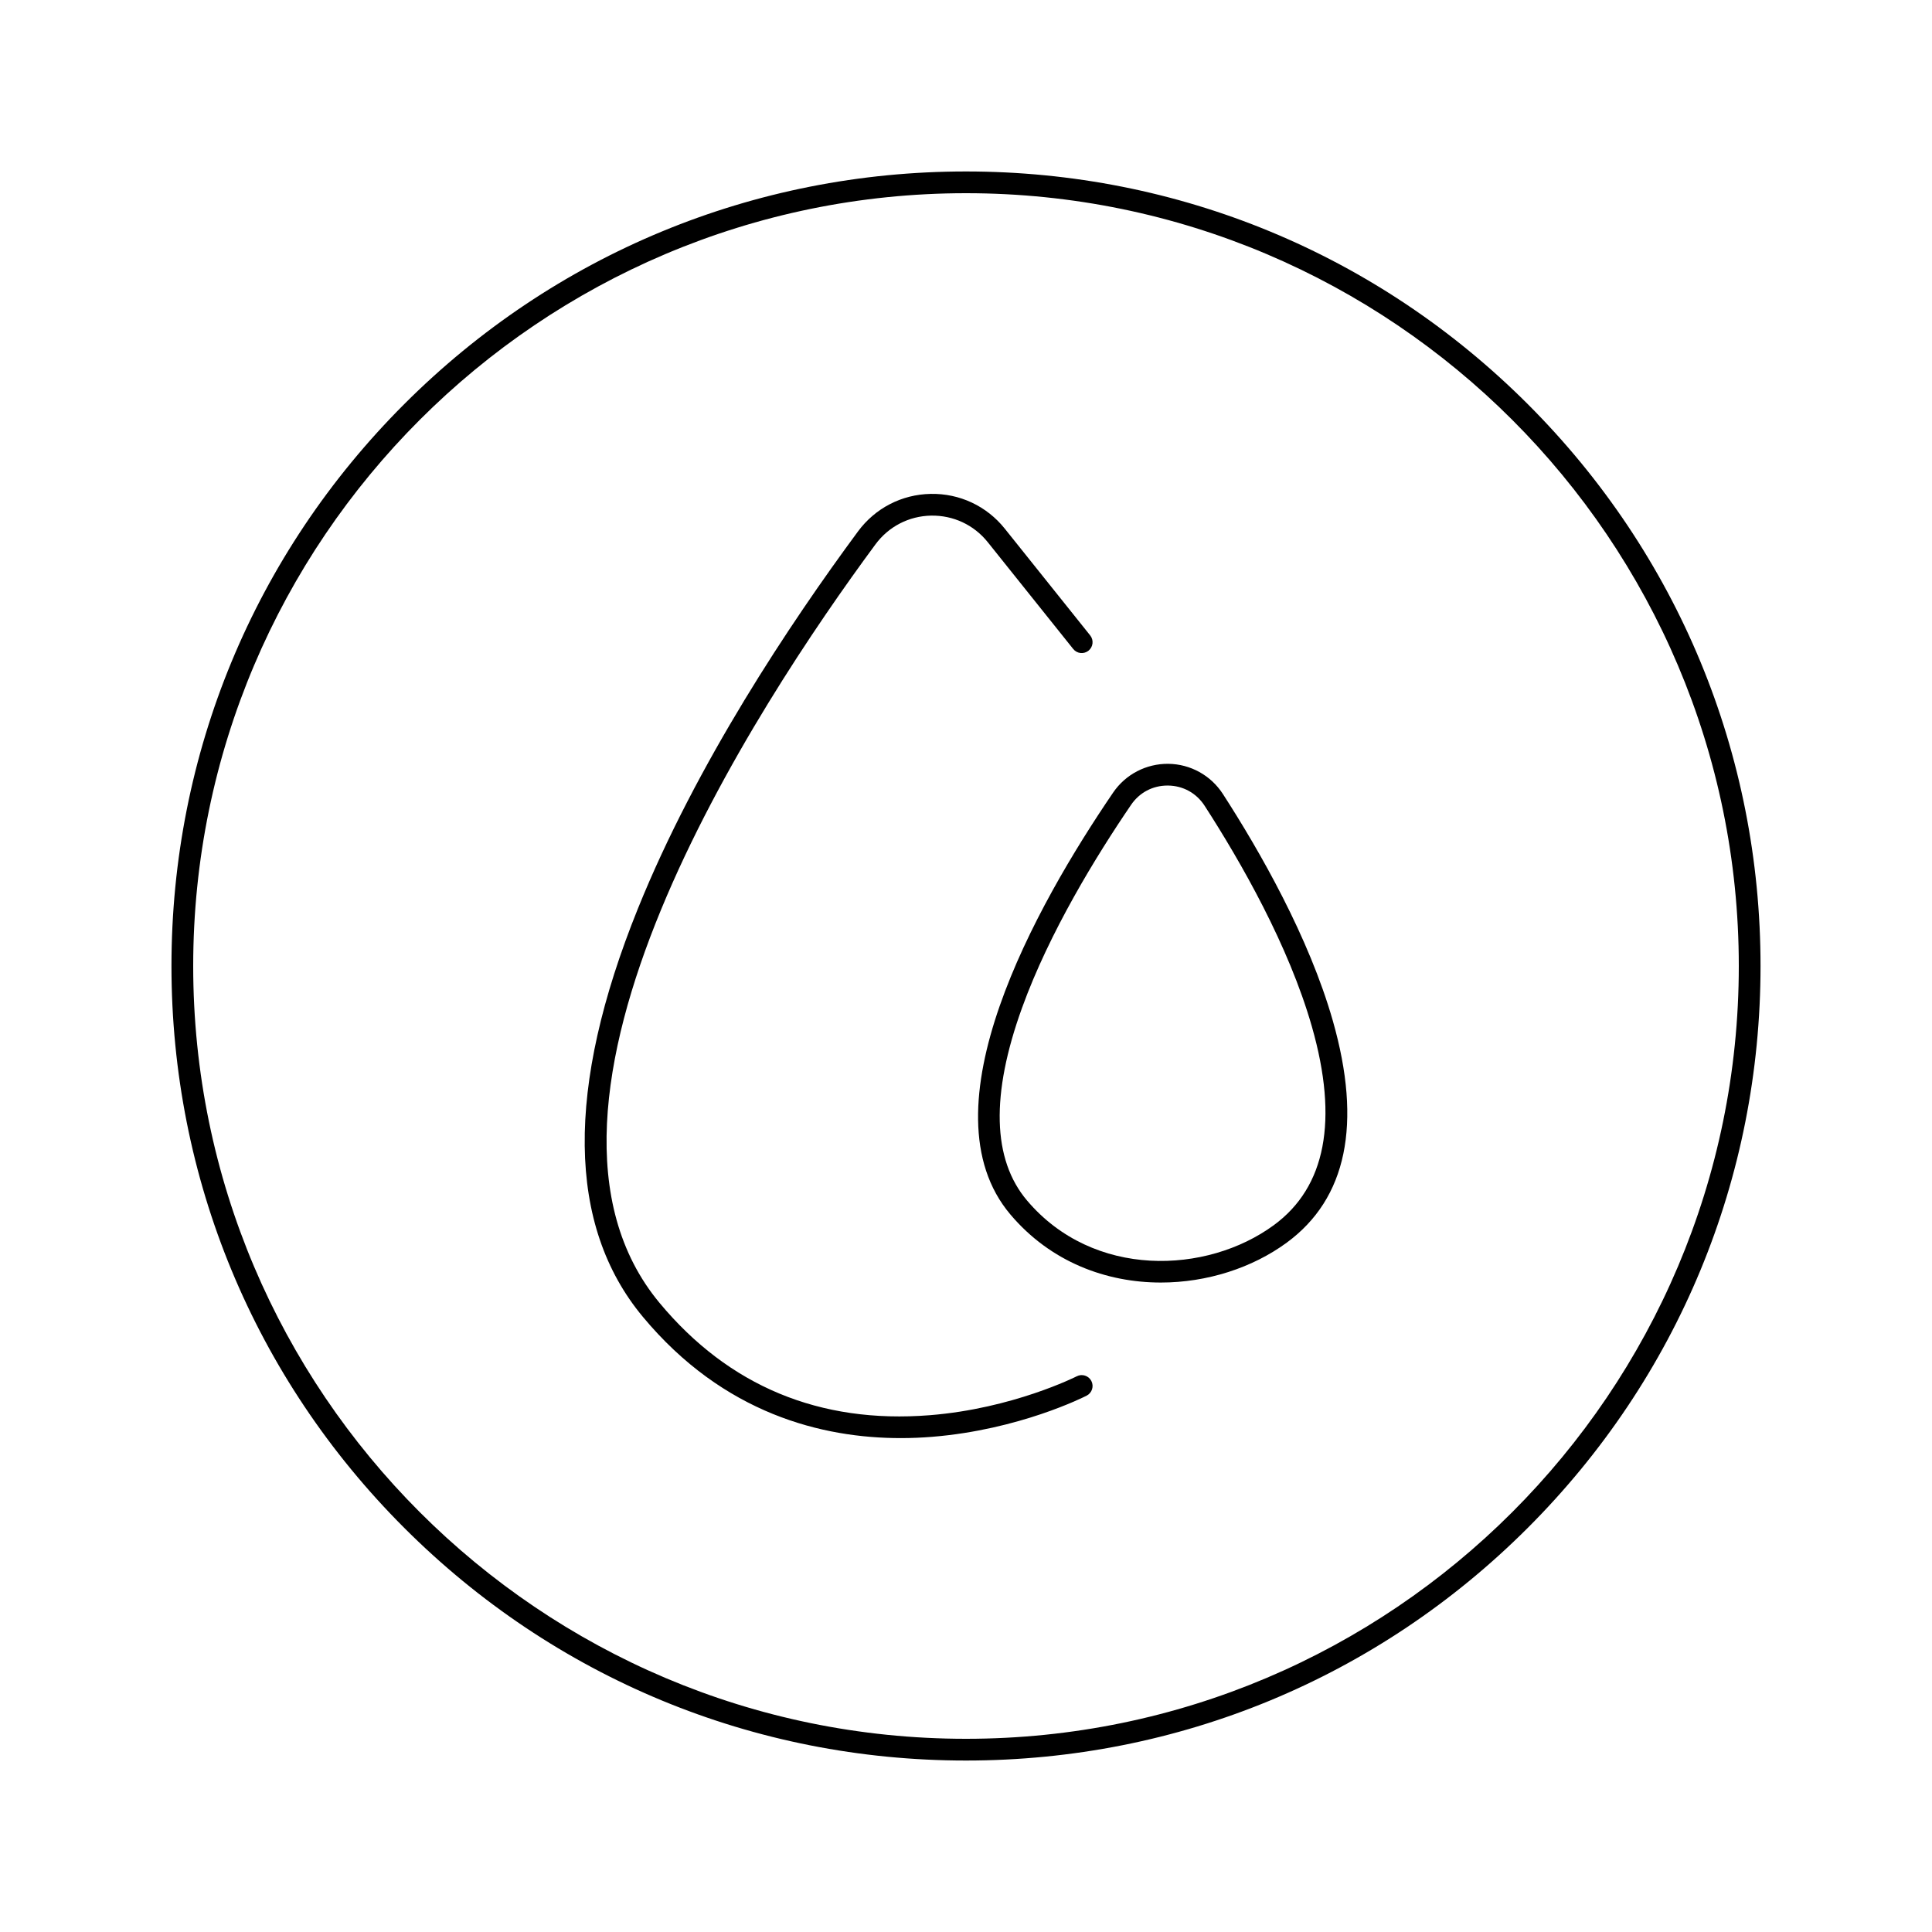 <svg viewBox="0 0 800 800" xmlns="http://www.w3.org/2000/svg" id="icons">
  <g>
    <path d="M372.939,595.486c-32.219 0-73.249-9.913-106.78-50.258-31.383-37.76-32.055-94.635-1.998-169.044,24.162-59.817,62.886-117.921,91.115-156.131,7.128-9.649,18.096-15.315,30.09-15.545,11.962-.239,23.186,5.013,30.685,14.388l35.372,44.215c1.553,1.94,1.238,4.772-.702,6.325-1.942,1.554-4.773,1.238-6.325-.703l-35.372-44.215c-5.74-7.174-14.272-11.169-23.484-11.012-9.178.177-17.569,4.512-23.024,11.895-49.589,67.122-157.572,232.089-89.434,314.075,28.669,34.495,66.319,50.148,111.899,46.53,34.371-2.729,60.616-15.98,60.877-16.113,2.214-1.133,4.923-.256,6.056,1.954,1.133,2.211.261,4.92-1.949,6.055-1.121.575-27.864,14.118-63.955,17.051-4.149.337-8.522.535-13.069.535Z"></path>
    <path d="M480.688,531.073c-22.562,0-45.613-8.454-62.3-28.174-36.904-43.613,10.81-128.182,42.537-174.71,5.163-7.571,13.718-12.002,22.862-11.908,9.162.114,17.604,4.784,22.584,12.491,15.303,23.691,35.623,59.213,45.522,93.905,12.194,42.736,5.767,73.653-19.105,91.893l-2.661-3.629,2.661,3.629c-14.227,10.433-32.988,16.503-52.101,16.503ZM483.433,325.279c-6.125,0-11.607,2.899-15.072,7.98-14.339,21.028-33.812,52.684-45.157,84.077-12.992,35.952-12.301,62.784,2.056,79.749,27.473,32.466,74.443,30.587,102.207,10.226,21.521-15.781,26.827-43.426,15.773-82.165-9.596-33.627-29.457-68.314-44.429-91.491-3.388-5.245-8.904-8.297-15.136-8.375-.081-.001-.162-.001-.242-.001Z"></path>
  </g>
  <path d="M400,729c-87.879,0-170.498-34.222-232.639-96.362-62.14-62.14-96.361-144.759-96.361-232.638s34.222-170.498,96.361-232.638c62.141-62.14,144.76-96.362,232.639-96.362s170.498,34.222,232.639,96.362c62.14,62.14,96.361,144.759,96.361,232.638s-34.222,170.498-96.361,232.638c-62.141,62.14-144.76,96.362-232.639,96.362ZM400,80c-176.448,0-320,143.551-320,320s143.552,320,320,320,320-143.551,320-320S576.448,80,400,80Z"></path>
</svg>